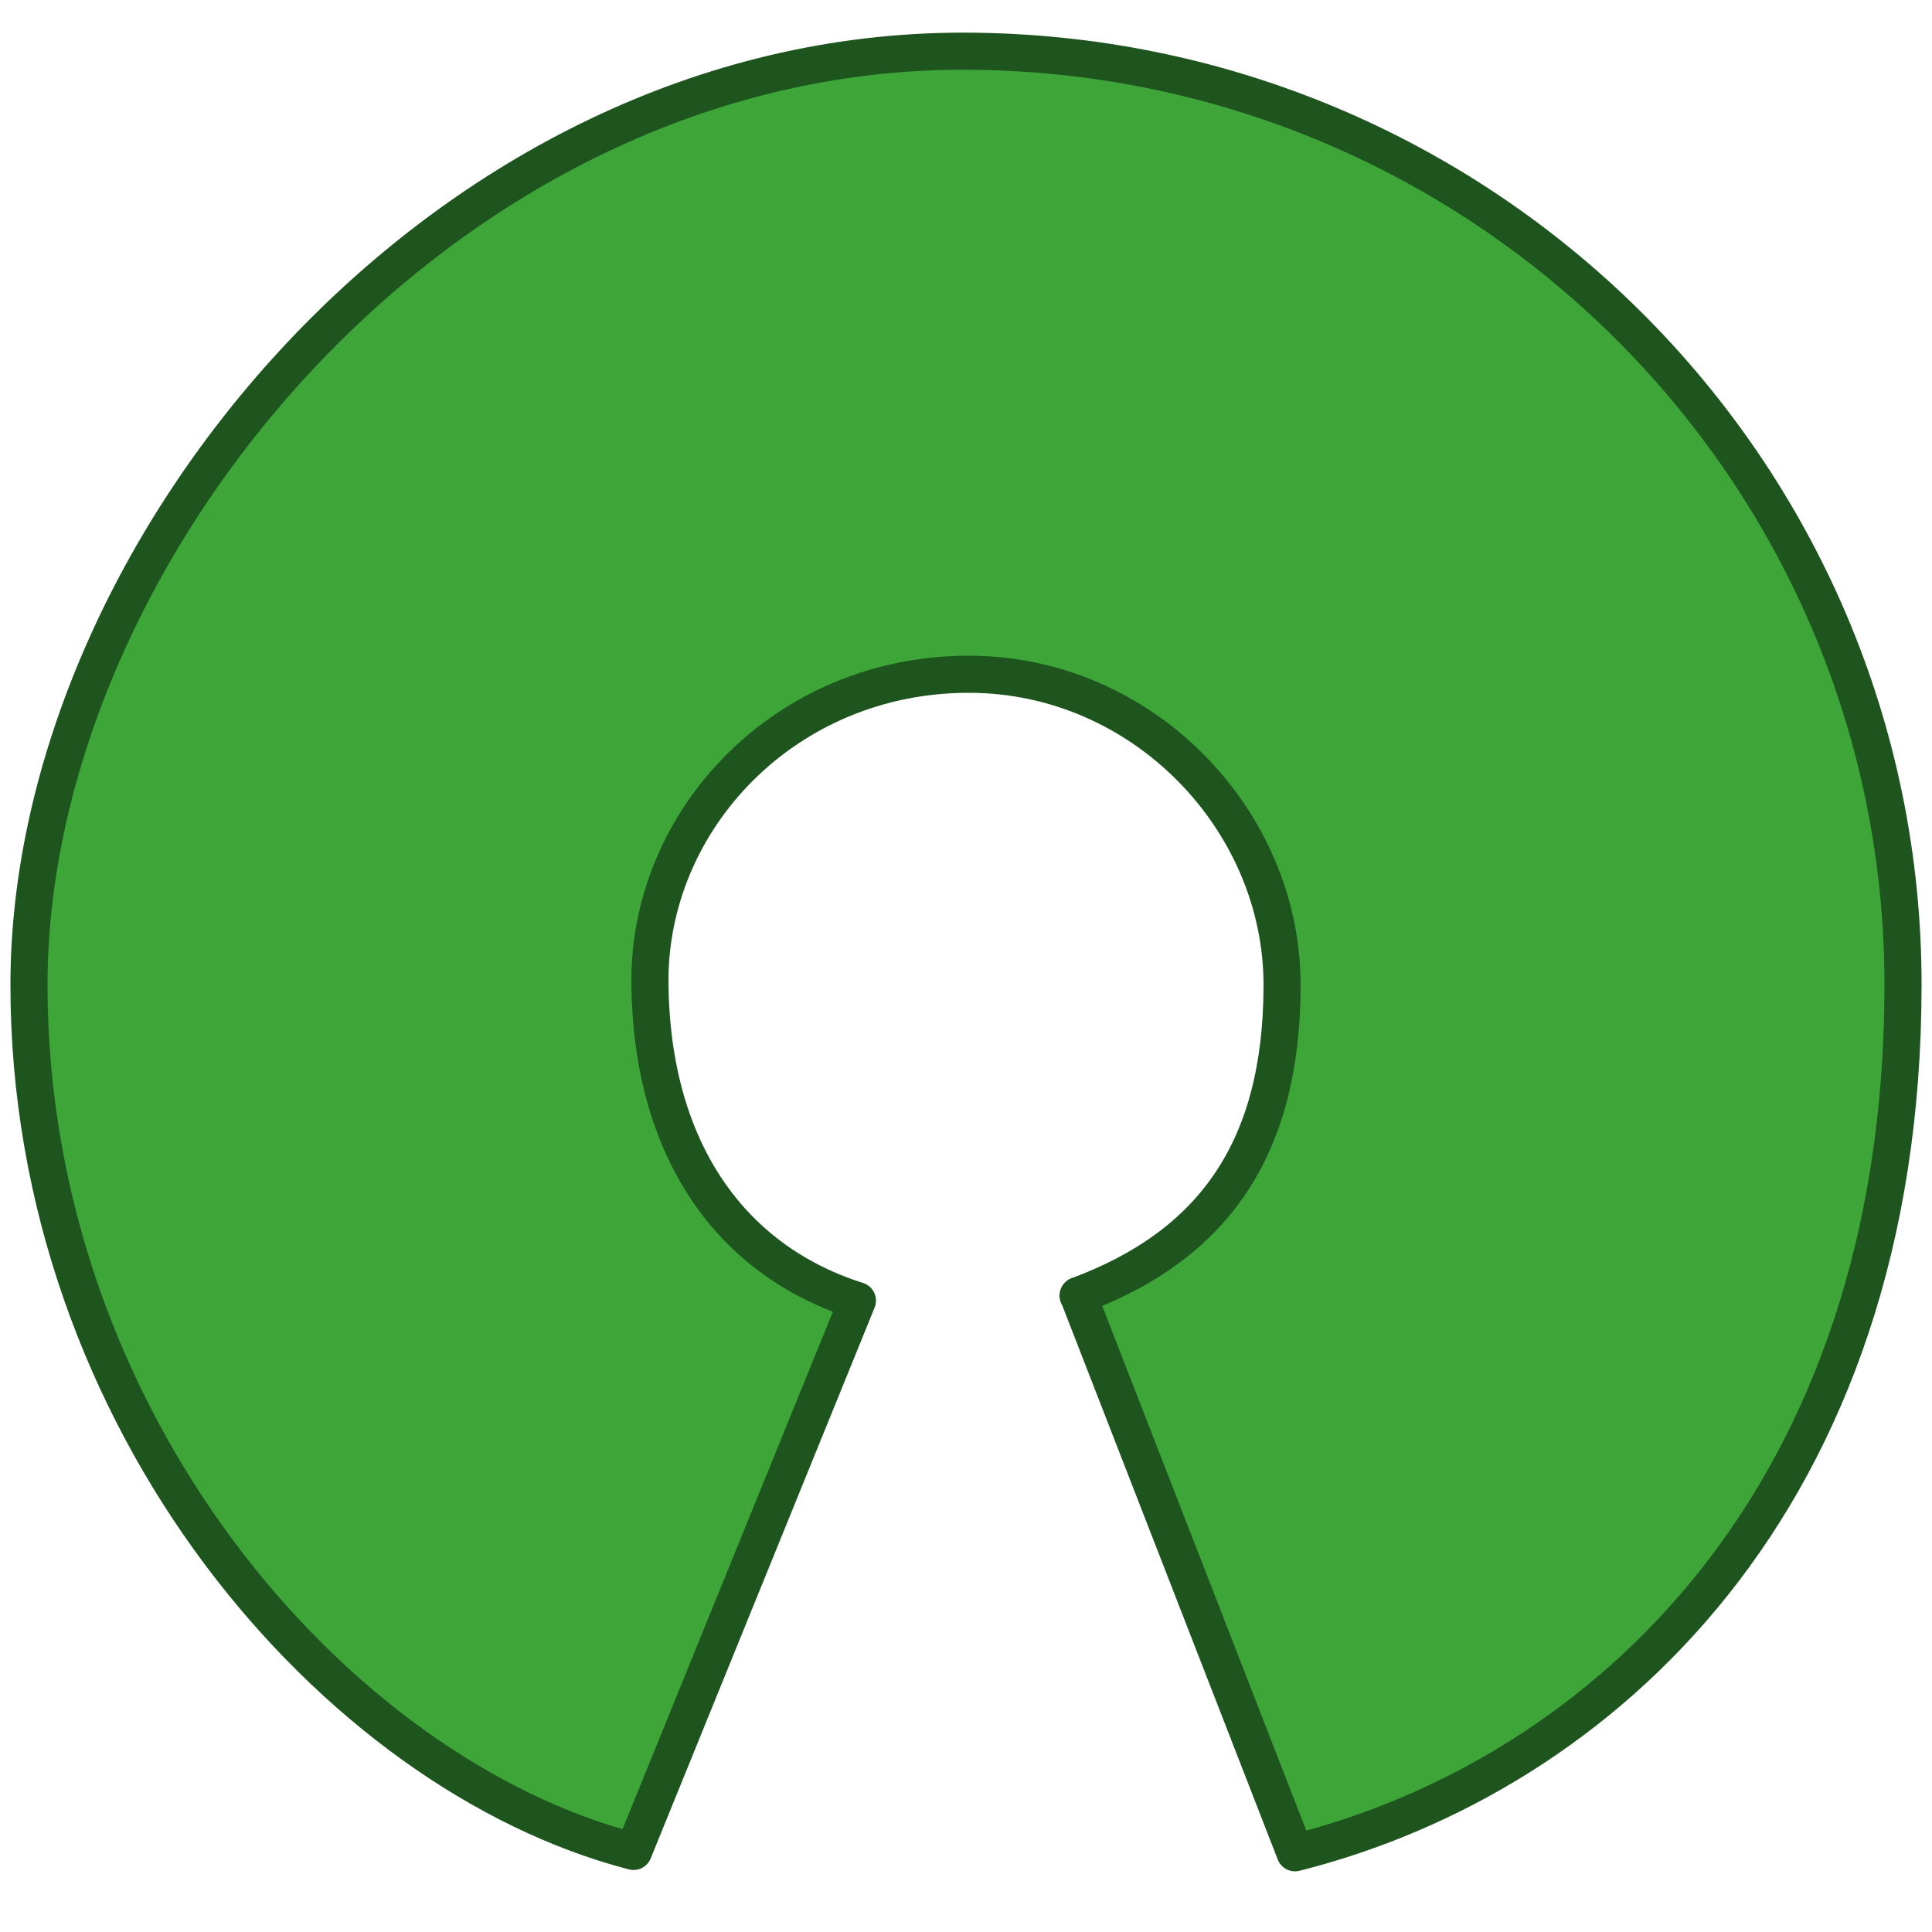<?xml version="1.0" encoding="UTF-8"?>
<svg id="svg2" xmlns="http://www.w3.org/2000/svg" xmlns:svg="http://www.w3.org/2000/svg" xmlns:sodipodi="http://sodipodi.sourceforge.net/DTD/sodipodi-0.dtd" xmlns:rdf="http://www.w3.org/1999/02/22-rdf-syntax-ns#" xmlns:osb="http://www.openswatchbook.org/uri/2009/osb" xmlns:inkscape="http://www.inkscape.org/namespaces/inkscape" xmlns:dc="http://purl.org/dc/elements/1.1/" xmlns:cc="http://creativecommons.org/ns#" version="1.1" viewBox="0 0 1000 1000">
  <defs>
    <style>
      .cls-1 {
        fill: #3ea639;
        stroke: #1e541e;
        stroke-linecap: round;
        stroke-linejoin: round;
        stroke-width: 19.2px;
      }
    </style>
  </defs>
  <sodipodi:namedview id="base" bordercolor="#666666" borderopacity="1.0" inkscape:current-layer="layer1" inkscape:cx="324.68747" inkscape:cy="560.39904" inkscape:document-units="px" inkscape:pageopacity="0.0" inkscape:pageshadow="2" inkscape:snap-bbox="true" inkscape:window-height="836" inkscape:window-maximized="1" inkscape:window-width="1600" inkscape:window-x="0" inkscape:window-y="27" inkscape:zoom="1" pagecolor="#ffffff" showgrid="false"/>
  <g id="layer1" inkscape:groupmode="layer" inkscape:label="Layer 1">
    <path id="path3068" class="cls-1" d="M558,670.6c69.4-25.8,105.6-75.4,105.6-160.8s-72-160.7-161.9-160.8c-94.9-.2-166.5,75.1-165.3,160.8,1.1,85.7,42,142.7,107.4,163.4l-115.9,285.1C172.8,918.1,15,735.1,15,509.8S229.5,26.5,498.3,26.5s486.7,216.4,486.7,483.2-156.3,409.3-314.7,449.3l-112.2-288.5Z" inkscape:connector-curvature="0" sodipodi:nodetypes="czssccssscc"/>
  </g>
</svg>